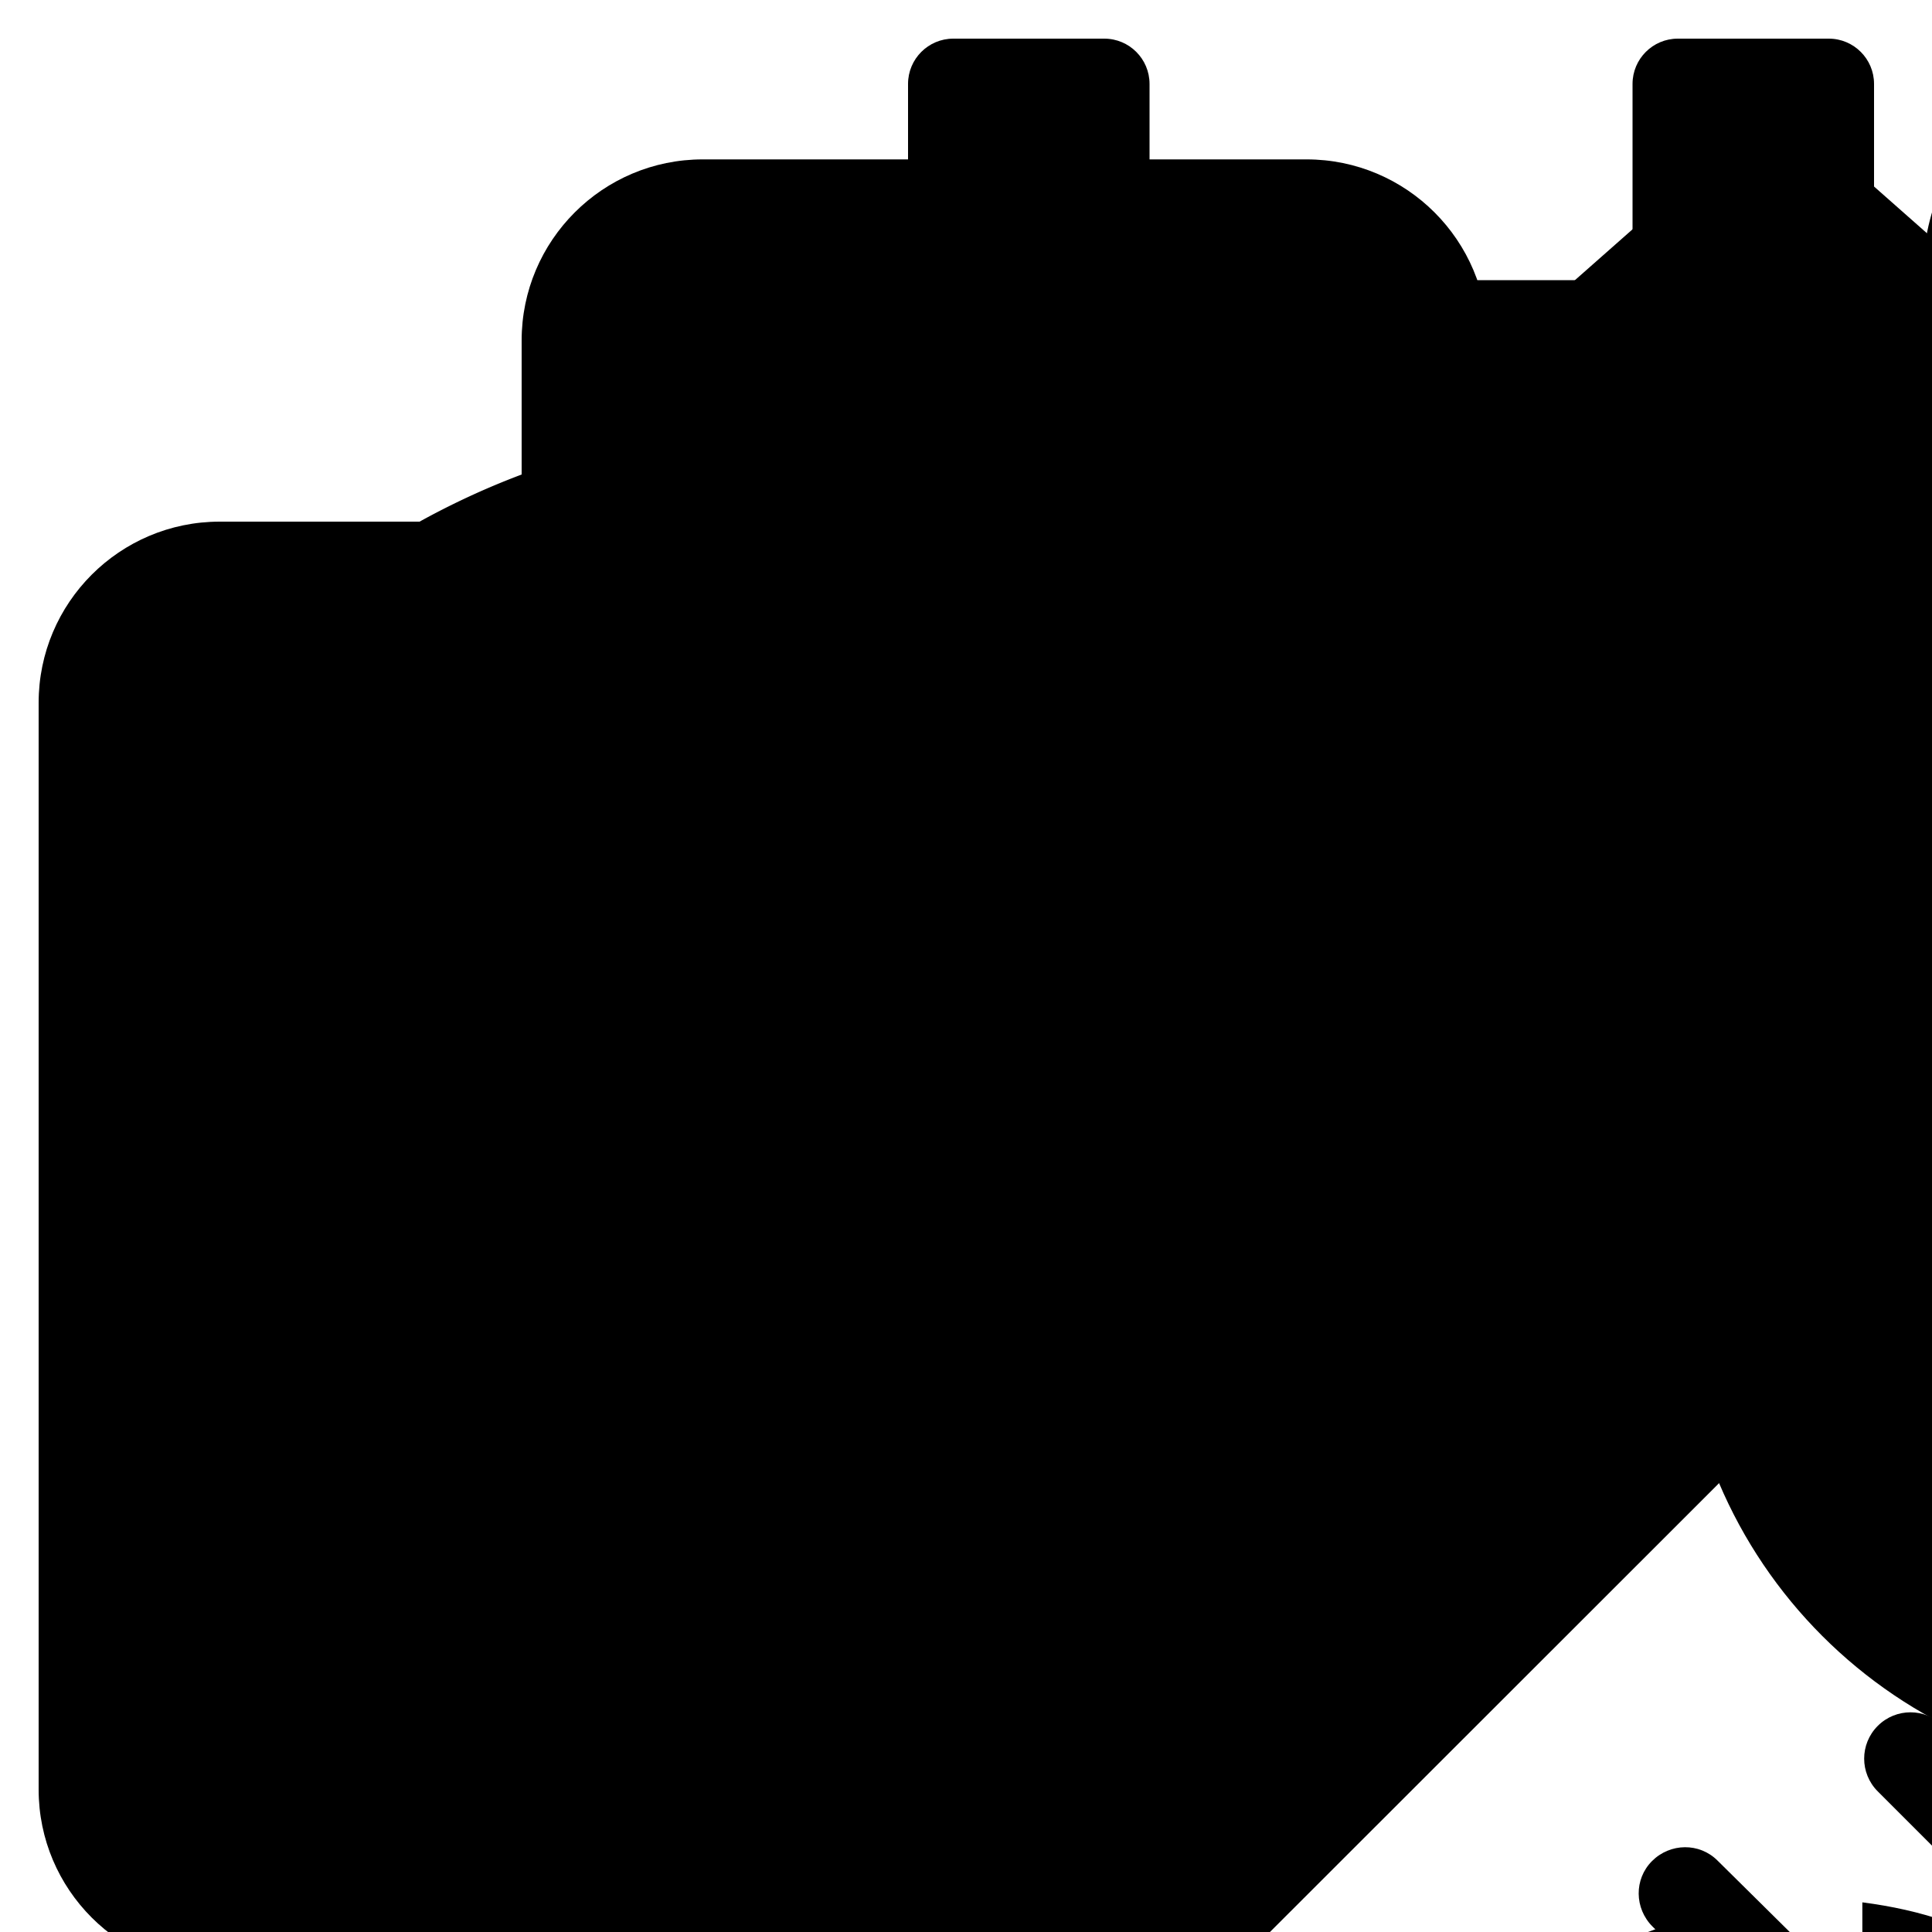 <?xml version="1.0"?>
<svg xmlns="http://www.w3.org/2000/svg" xmlns:xlink="http://www.w3.org/1999/xlink" style="fill:black;" x="0px" y="0px" viewBox="0 0 500 500"><symbol id="briefcase-medical-solid" aria-hidden="true" focusable="false" data-prefix="fas" data-icon="briefcase-medical" class="svg-inline--fa fa-briefcase-medical fa-w-16" role="img" viewBox="0 0 512 512"><path fill="currentColor" d="M464 128h-80V80c0-26.5-21.5-48-48-48H176c-26.5 0-48 21.5-48 48v48H48c-26.5 0-48 21.5-48 48v288c0 26.5 21.5 48 48 48h416c26.5 0 48-21.5 48-48V176c0-26.5-21.5-48-48-48zM192 96h128v32H192V96zm160 248c0 4.4-3.6 8-8 8h-56v56c0 4.4-3.6 8-8 8h-48c-4.4 0-8-3.6-8-8v-56h-56c-4.4 0-8-3.6-8-8v-48c0-4.4 3.6-8 8-8h56v-56c0-4.4 3.6-8 8-8h48c4.4 0 8 3.6 8 8v56h56c4.4 0 8 3.6 8 8v48z"/></symbol><use href="#briefcase-medical-solid" x="10" y="10" width="80"/><symbol id="calendar-check-solid" aria-hidden="true" focusable="false" data-prefix="fas" data-icon="calendar-check" class="svg-inline--fa fa-calendar-check fa-w-14" role="img" viewBox="0 0 448 512"><path fill="currentColor" d="M436 160H12c-6.627 0-12-5.373-12-12v-36c0-26.51 21.49-48 48-48h48V12c0-6.627 5.373-12 12-12h40c6.627 0 12 5.373 12 12v52h128V12c0-6.627 5.373-12 12-12h40c6.627 0 12 5.373 12 12v52h48c26.51 0 48 21.49 48 48v36c0 6.627-5.373 12-12 12zM12 192h424c6.627 0 12 5.373 12 12v260c0 26.51-21.49 48-48 48H48c-26.51 0-48-21.49-48-48V204c0-6.627 5.373-12 12-12zm333.296 95.947l-28.169-28.398c-4.667-4.705-12.265-4.736-16.97-.068L194.12 364.665l-45.98-46.352c-4.667-4.705-12.266-4.736-16.971-.068l-28.397 28.17c-4.705 4.667-4.736 12.265-.068 16.97l82.601 83.269c4.667 4.705 12.265 4.736 16.97.068l142.953-141.805c4.705-4.667 4.736-12.265.068-16.97z"/></symbol><use href="#calendar-check-solid" x="110" y="10" width="80"/><symbol id="clinic-medical-solid" aria-hidden="true" focusable="false" data-prefix="fas" data-icon="clinic-medical" class="svg-inline--fa fa-clinic-medical fa-w-18" role="img" viewBox="0 0 576 512"><path fill="currentColor" d="M288 115L69.47 307.71c-1.62 1.46-3.69 2.14-5.47 3.35V496a16 16 0 0 0 16 16h416a16 16 0 0 0 16-16V311.1c-1.7-1.16-3.72-1.82-5.26-3.2zm96 261a8 8 0 0 1-8 8h-56v56a8 8 0 0 1-8 8h-48a8 8 0 0 1-8-8v-56h-56a8 8 0 0 1-8-8v-48a8 8 0 0 1 8-8h56v-56a8 8 0 0 1 8-8h48a8 8 0 0 1 8 8v56h56a8 8 0 0 1 8 8zm186.69-139.72l-255.94-226a39.85 39.85 0 0 0-53.45 0l-256 226a16 16 0 0 0-1.21 22.6L25.5 282.7a16 16 0 0 0 22.6 1.21L277.42 81.63a16 16 0 0 1 21.17 0L527.91 283.9a16 16 0 0 0 22.6-1.21l21.4-23.82a16 16 0 0 0-1.22-22.59z"/></symbol><use href="#clinic-medical-solid" x="210" y="10" width="80"/><symbol id="clipboard-list-solid" aria-hidden="true" focusable="false" data-prefix="fas" data-icon="clipboard-list" class="svg-inline--fa fa-clipboard-list fa-w-12" role="img" viewBox="0 0 384 512"><path fill="currentColor" d="M336 64h-80c0-35.3-28.7-64-64-64s-64 28.7-64 64H48C21.5 64 0 85.5 0 112v352c0 26.5 21.5 48 48 48h288c26.5 0 48-21.5 48-48V112c0-26.5-21.5-48-48-48zM96 424c-13.3 0-24-10.7-24-24s10.7-24 24-24 24 10.7 24 24-10.7 24-24 24zm0-96c-13.3 0-24-10.7-24-24s10.7-24 24-24 24 10.7 24 24-10.7 24-24 24zm0-96c-13.3 0-24-10.7-24-24s10.7-24 24-24 24 10.7 24 24-10.7 24-24 24zm96-192c13.3 0 24 10.7 24 24s-10.7 24-24 24-24-10.7-24-24 10.7-24 24-24zm128 368c0 4.4-3.6 8-8 8H168c-4.4 0-8-3.6-8-8v-16c0-4.4 3.6-8 8-8h144c4.4 0 8 3.6 8 8v16zm0-96c0 4.4-3.6 8-8 8H168c-4.4 0-8-3.6-8-8v-16c0-4.4 3.6-8 8-8h144c4.4 0 8 3.6 8 8v16zm0-96c0 4.4-3.6 8-8 8H168c-4.4 0-8-3.6-8-8v-16c0-4.4 3.6-8 8-8h144c4.4 0 8 3.6 8 8v16z"/></symbol><use href="#clipboard-list-solid" x="310" y="10" width="80"/><symbol id="first-aid-solid" aria-hidden="true" focusable="false" data-prefix="fas" data-icon="first-aid" class="svg-inline--fa fa-first-aid fa-w-18" role="img" viewBox="0 0 576 512"><path fill="currentColor" d="M0 80v352c0 26.5 21.5 48 48 48h48V32H48C21.5 32 0 53.5 0 80zm128 400h320V32H128v448zm64-248c0-4.4 3.6-8 8-8h56v-56c0-4.4 3.6-8 8-8h48c4.4 0 8 3.6 8 8v56h56c4.4 0 8 3.6 8 8v48c0 4.4-3.6 8-8 8h-56v56c0 4.4-3.6 8-8 8h-48c-4.4 0-8-3.6-8-8v-56h-56c-4.4 0-8-3.6-8-8v-48zM528 32h-48v448h48c26.5 0 48-21.5 48-48V80c0-26.5-21.5-48-48-48z"/></symbol><use href="#first-aid-solid" x="410" y="10" width="80"/><symbol id="head-side-mask-solid" aria-hidden="true" focusable="false" data-prefix="fas" data-icon="head-side-mask" class="svg-inline--fa fa-head-side-mask fa-w-16" role="img" viewBox="0 0 512 512"><path fill="currentColor" d="M.15,184.42C-2.17,244.21,23,298.06,64,334.88V512H224V316.51L3.67,156.25A182.28,182.28,0,0,0,.15,184.42ZM509.22,275c-21-47.12-48.5-151.75-73.12-186.75A208.11,208.11,0,0,0,266.11,0H200C117,0,42.48,50.57,13.25,123.65L239.21,288H511.76A31.35,31.35,0,0,0,509.22,275ZM320,224a32,32,0,1,1,32-32A32.07,32.07,0,0,1,320,224Zm16,144H496l16-48H256V512H401.88a64,64,0,0,0,60.71-43.76L464,464H336a16,16,0,0,1,0-32H474.67l10.67-32H336a16,16,0,0,1,0-32Z"/></symbol><use href="#head-side-mask-solid" x="10" y="110" width="80"/><symbol id="hospital-solid" aria-hidden="true" focusable="false" data-prefix="fas" data-icon="hospital" class="svg-inline--fa fa-hospital fa-w-14" role="img" viewBox="0 0 448 512"><path fill="currentColor" d="M448 492v20H0v-20c0-6.627 5.373-12 12-12h20V120c0-13.255 10.745-24 24-24h88V24c0-13.255 10.745-24 24-24h112c13.255 0 24 10.745 24 24v72h88c13.255 0 24 10.745 24 24v360h20c6.627 0 12 5.373 12 12zM308 192h-40c-6.627 0-12 5.373-12 12v40c0 6.627 5.373 12 12 12h40c6.627 0 12-5.373 12-12v-40c0-6.627-5.373-12-12-12zm-168 64h40c6.627 0 12-5.373 12-12v-40c0-6.627-5.373-12-12-12h-40c-6.627 0-12 5.373-12 12v40c0 6.627 5.373 12 12 12zm104 128h-40c-6.627 0-12 5.373-12 12v84h64v-84c0-6.627-5.373-12-12-12zm64-96h-40c-6.627 0-12 5.373-12 12v40c0 6.627 5.373 12 12 12h40c6.627 0 12-5.373 12-12v-40c0-6.627-5.373-12-12-12zm-116 12c0-6.627-5.373-12-12-12h-40c-6.627 0-12 5.373-12 12v40c0 6.627 5.373 12 12 12h40c6.627 0 12-5.373 12-12v-40zM182 96h26v26a6 6 0 0 0 6 6h20a6 6 0 0 0 6-6V96h26a6 6 0 0 0 6-6V70a6 6 0 0 0-6-6h-26V38a6 6 0 0 0-6-6h-20a6 6 0 0 0-6 6v26h-26a6 6 0 0 0-6 6v20a6 6 0 0 0 6 6z"/></symbol><use href="#hospital-solid" x="110" y="110" width="80"/><symbol id="laptop-medical-solid" aria-hidden="true" focusable="false" data-prefix="fas" data-icon="laptop-medical" class="svg-inline--fa fa-laptop-medical fa-w-20" role="img" viewBox="0 0 640 512"><path fill="currentColor" d="M232 224h56v56a8 8 0 0 0 8 8h48a8 8 0 0 0 8-8v-56h56a8 8 0 0 0 8-8v-48a8 8 0 0 0-8-8h-56v-56a8 8 0 0 0-8-8h-48a8 8 0 0 0-8 8v56h-56a8 8 0 0 0-8 8v48a8 8 0 0 0 8 8zM576 48a48.14 48.14 0 0 0-48-48H112a48.14 48.14 0 0 0-48 48v336h512zm-64 272H128V64h384zm112 96H381.54c-.74 19.81-14.71 32-32.74 32H288c-18.69 0-33-17.47-32.77-32H16a16 16 0 0 0-16 16v16a64.19 64.19 0 0 0 64 64h512a64.19 64.19 0 0 0 64-64v-16a16 16 0 0 0-16-16z"/></symbol><use href="#laptop-medical-solid" x="210" y="110" width="80"/><symbol id="notes-medical-solid" aria-hidden="true" focusable="false" data-prefix="fas" data-icon="notes-medical" class="svg-inline--fa fa-notes-medical fa-w-12" role="img" viewBox="0 0 384 512"><path fill="currentColor" d="M336 64h-80c0-35.3-28.7-64-64-64s-64 28.7-64 64H48C21.5 64 0 85.5 0 112v352c0 26.5 21.5 48 48 48h288c26.5 0 48-21.5 48-48V112c0-26.5-21.5-48-48-48zM192 40c13.3 0 24 10.7 24 24s-10.7 24-24 24-24-10.7-24-24 10.7-24 24-24zm96 304c0 4.4-3.6 8-8 8h-56v56c0 4.4-3.6 8-8 8h-48c-4.4 0-8-3.6-8-8v-56h-56c-4.4 0-8-3.6-8-8v-48c0-4.4 3.6-8 8-8h56v-56c0-4.4 3.6-8 8-8h48c4.4 0 8 3.6 8 8v56h56c4.4 0 8 3.6 8 8v48zm0-192c0 4.4-3.6 8-8 8H104c-4.4 0-8-3.6-8-8v-16c0-4.4 3.6-8 8-8h176c4.4 0 8 3.6 8 8v16z"/></symbol><use href="#notes-medical-solid" x="310" y="110" width="80"/><symbol id="pump-medical-solid" aria-hidden="true" focusable="false" data-prefix="fas" data-icon="pump-medical" class="svg-inline--fa fa-pump-medical fa-w-12" role="img" viewBox="0 0 384 512"><path fill="currentColor" d="M235.51,159.82H84.24A64,64,0,0,0,20.51,218L.14,442a64,64,0,0,0,63.74,69.8h192A64,64,0,0,0,319.61,442L299.24,218A64,64,0,0,0,235.51,159.82Zm4.37,173.33a13.35,13.35,0,0,1-13.34,13.34h-40v40a13.33,13.33,0,0,1-13.33,13.33H146.54a13.33,13.33,0,0,1-13.33-13.33v-40h-40a13.34,13.34,0,0,1-13.33-13.34V306.49a13.33,13.33,0,0,1,13.33-13.34h40v-40a13.33,13.33,0,0,1,13.33-13.33h26.67a13.33,13.33,0,0,1,13.33,13.33v40h40a13.34,13.34,0,0,1,13.34,13.34ZM379.19,93.88,335.87,50.56a64,64,0,0,0-45.24-18.74H223.88a32,32,0,0,0-32-32h-64a32,32,0,0,0-32,32v96h128v-32h66.75l43.31,43.31a16,16,0,0,0,22.63,0l22.62-22.62A16,16,0,0,0,379.19,93.88Z"/></symbol><use href="#pump-medical-solid" x="410" y="110" width="80"/><symbol id="steering-wheel-solid" viewBox="0 0 564 554" fill="none">
<g filter="url(#filter0_d_2075_463)">
<path d="M302.809 21C302.809 9.678 293.631 0.5 282.309 0.5C270.987 0.5 261.809 9.678 261.809 21H302.809ZM261.809 525C261.809 536.322 270.987 545.5 282.309 545.5C293.631 545.5 302.809 536.322 302.809 525L261.809 525ZM539 288.862C550.322 288.862 559.5 279.684 559.5 268.362C559.5 257.04 550.322 247.862 539 247.862V288.862ZM25 252.809C13.678 252.809 4.5 261.987 4.5 273.309C4.5 284.631 13.678 293.809 25 293.809V252.809ZM118.486 80.093C110.479 72.088 97.499 72.09 89.494 80.096C81.489 88.103 81.491 101.083 89.497 109.088L118.486 80.093ZM445.952 465.469C453.959 473.474 466.939 473.473 474.944 465.466C482.949 457.46 482.947 444.48 474.941 436.475L445.952 465.469ZM474.941 102.528C482.947 94.523 482.949 81.544 474.944 73.537C466.939 65.531 453.959 65.529 445.952 73.534L474.941 102.528ZM85.998 440.411C77.992 448.416 77.99 461.395 85.995 469.402C94 477.409 106.98 477.41 114.987 469.405L85.998 440.411ZM349.641 268.362C349.641 305.534 319.499 335.675 282.309 335.675V376.675C342.135 376.675 390.641 328.186 390.641 268.362H349.641ZM282.309 335.675C245.119 335.675 214.978 305.534 214.978 268.362H173.978C173.978 328.186 222.483 376.675 282.309 376.675V335.675ZM214.978 268.362C214.978 231.19 245.119 201.048 282.309 201.048V160.048C222.483 160.048 173.978 208.538 173.978 268.362H214.978ZM282.309 201.048C319.499 201.048 349.641 231.19 349.641 268.362H390.641C390.641 208.538 342.135 160.048 282.309 160.048V201.048ZM427.576 268.362C427.576 348.568 362.542 413.594 282.309 413.594V454.594C385.177 454.594 468.576 371.219 468.576 268.362H427.576ZM282.309 413.594C202.077 413.594 137.043 348.568 137.043 268.362H96.043C96.043 371.219 179.441 454.594 282.309 454.594V413.594ZM137.043 268.362C137.043 188.156 202.077 123.129 282.309 123.129V82.129C179.441 82.129 96.043 165.505 96.043 268.362H137.043ZM282.309 123.129C362.542 123.129 427.576 188.156 427.576 268.362H468.576C468.576 165.505 385.177 82.129 282.309 82.129V123.129ZM302.809 200.429V21H261.809V200.429H302.809ZM261.809 342.571L261.809 525L302.809 525L302.809 342.571L261.809 342.571ZM356.533 288.862H539V247.862H356.533V288.862ZM207.467 252.809H25V293.809H207.467V252.809ZM245.509 207.09L118.486 80.093L89.497 109.088L216.521 236.085L245.509 207.09ZM316.929 336.472L445.952 465.469L474.941 436.475L345.917 307.478L316.929 336.472ZM345.917 231.526L474.941 102.528L445.952 73.534L316.929 202.531L345.917 231.526ZM215.022 311.414L85.998 440.411L114.987 469.405L244.01 340.408L215.022 311.414Z" fill="currentColor"/>
</g>
<defs>
<filter id="filter0_d_2075_463" x="0.5" y="0.5" width="563" height="553" filterUnits="userSpaceOnUse" color-interpolation-filters="sRGB">
<feFlood flood-opacity="0" result="BackgroundImageFix"/>
<feColorMatrix in="SourceAlpha" type="matrix" values="0 0 0 0 0 0 0 0 0 0 0 0 0 0 0 0 0 0 127 0" result="hardAlpha"/>
<feOffset dy="4"/>
<feGaussianBlur stdDeviation="2"/>
<feComposite in2="hardAlpha" operator="out"/>
<feColorMatrix type="matrix" values="0 0 0 0 0 0 0 0 0 0 0 0 0 0 0 0 0 0 0.25 0"/>
<feBlend mode="normal" in2="BackgroundImageFix" result="effect1_dropShadow_2075_463"/>
<feBlend mode="normal" in="SourceGraphic" in2="effect1_dropShadow_2075_463" result="shape"/>
</filter>
</defs>
</symbol><use href="#steering-wheel-solid" x="10" y="210" width="80"/><symbol id="stethoscope-solid" aria-hidden="true" focusable="false" data-prefix="fas" data-icon="stethoscope" class="svg-inline--fa fa-stethoscope fa-w-16" role="img" viewBox="0 0 512 512"><path fill="currentColor" d="M447.1 112c-34.2.5-62.3 28.4-63 62.6-.5 24.3 12.5 45.6 32 56.8V344c0 57.3-50.2 104-112 104-60 0-109.2-44.1-111.9-99.2C265 333.8 320 269.2 320 192V36.6c0-11.4-8.1-21.3-19.3-23.5L237.8.5c-13-2.6-25.6 5.8-28.2 18.8L206.4 35c-2.6 13 5.8 25.6 18.8 28.2l30.7 6.1v121.4c0 52.9-42.2 96.7-95.1 97.2-53.4.5-96.9-42.7-96.9-96V69.4l30.7-6.1c13-2.6 21.4-15.2 18.8-28.2l-3.1-15.7C107.7 6.4 95.1-2 82.1.6L19.3 13C8.1 15.3 0 25.1 0 36.6V192c0 77.3 55.1 142 128.1 156.8C130.7 439.2 208.6 512 304 512c97 0 176-75.4 176-168V231.4c19.1-11.1 32-31.7 32-55.4 0-35.7-29.2-64.5-64.9-64zm.9 80c-8.8 0-16-7.2-16-16s7.2-16 16-16 16 7.2 16 16-7.2 16-16 16z"/></symbol><use href="#stethoscope-solid" x="110" y="210" width="80"/><symbol id="syringe-solid" version="1.1" x="0px" y="0px" viewBox="-75 75.9 416 416" enable-background="new -75 75.9 416 416" space="preserve">
<path fill="#FFFFFF" d="M-9.3,382.1c-9.5,9.4-11.6,23.9-5.2,35.6l-57.1,57.1c-3.9,3.9-3.9,10.2,0,14.1c3.9,3.9,10.2,3.9,14.1,0  l57.1-57.1c4.4,2.4,9.3,3.6,14.3,3.6h0.1c8,0,15.6-3.2,21.2-8.9l6.4-6.4l-44.5-44.5L-9.3,382.1z"/>
<path fill="#FFFFFF" d="M230.7,78.9c-3.9-3.9-10.2-3.9-14.1,0c-3.9,3.9-3.9,10.2,0,14.1l34.1,34.1l-36.9,36.9l-46.6-46.6  c-3.9-3.9-10.2-3.9-14.1,0c-3.9,3.9-3.9,10.2,0,14.1l28.2,28.2L9.4,331.5c-7.8,7.8-7.8,20.5,0,28.3l48.1,48.1  c7.8,7.8,20.5,7.8,28.3,0l17.4-17.4l-26.2-26.6c-2.5-2.5-3.5-6.2-2.6-9.7c0.9-3.5,3.7-6.1,7.1-7c3.5-0.9,7.2,0.1,9.7,2.7l26.1,26.5  l24.8-24.8l-36-35.6c-3.9-3.9-4-10.2-0.1-14.1c3.9-3.9,10.2-4,14.1-0.1l36.1,35.7l24.5-24.5l-26.1-26.1c-3.9-3.9-3.9-10.2,0-14.1  c3.9-3.9,10.2-3.9,14.1,0l26.1,26.1l17.6-17.6l-35.9-35.9c-3.9-3.9-3.9-10.2,0-14.1s10.2-3.9,14.1,0l35.9,35.9l31-31l28.2,28.2  c3.9,3.9,10.2,3.9,14.1,0c3.9-3.9,3.9-10.2,0-14.1l-43.4-43.4l36.7-37l31,31c3.9,3.9,10.2,3.9,14.1,0c3.9-3.9,3.9-10.2,0-14.1  L230.7,78.9z"/>
</symbol><use href="#syringe-solid" x="210" y="210" width="80"/><symbol id="user-md-solid" aria-hidden="true" focusable="false" data-prefix="fas" data-icon="user-md" class="svg-inline--fa fa-user-md fa-w-14" role="img" viewBox="0 0 448 512"><path fill="currentColor" d="M224 256c70.7 0 128-57.3 128-128S294.7 0 224 0 96 57.3 96 128s57.3 128 128 128zM104 424c0 13.3 10.7 24 24 24s24-10.7 24-24-10.7-24-24-24-24 10.7-24 24zm216-135.4v49c36.5 7.4 64 39.8 64 78.4v41.7c0 7.6-5.4 14.2-12.9 15.7l-32.2 6.4c-4.3.9-8.5-1.9-9.4-6.3l-3.1-15.7c-.9-4.3 1.9-8.6 6.3-9.4l19.3-3.9V416c0-62.8-96-65.1-96 1.9v26.7l19.3 3.9c4.3.9 7.1 5.1 6.3 9.4l-3.1 15.7c-.9 4.3-5.1 7.1-9.4 6.3l-31.2-4.2c-7.9-1.1-13.8-7.8-13.8-15.9V416c0-38.6 27.5-70.9 64-78.4v-45.2c-2.2.7-4.4 1.1-6.6 1.9-18 6.3-37.3 9.8-57.4 9.8s-39.4-3.5-57.4-9.8c-7.4-2.6-14.9-4.2-22.6-5.2v81.6c23.1 6.9 40 28.1 40 53.4 0 30.9-25.1 56-56 56s-56-25.1-56-56c0-25.3 16.9-46.5 40-53.4v-80.4C48.5 301 0 355.8 0 422.4v44.8C0 491.9 20.1 512 44.8 512h358.4c24.7 0 44.8-20.1 44.8-44.8v-44.8c0-72-56.8-130.3-128-133.8z"/></symbol><use href="#user-md-solid" x="310" y="210" width="80"/></svg>
